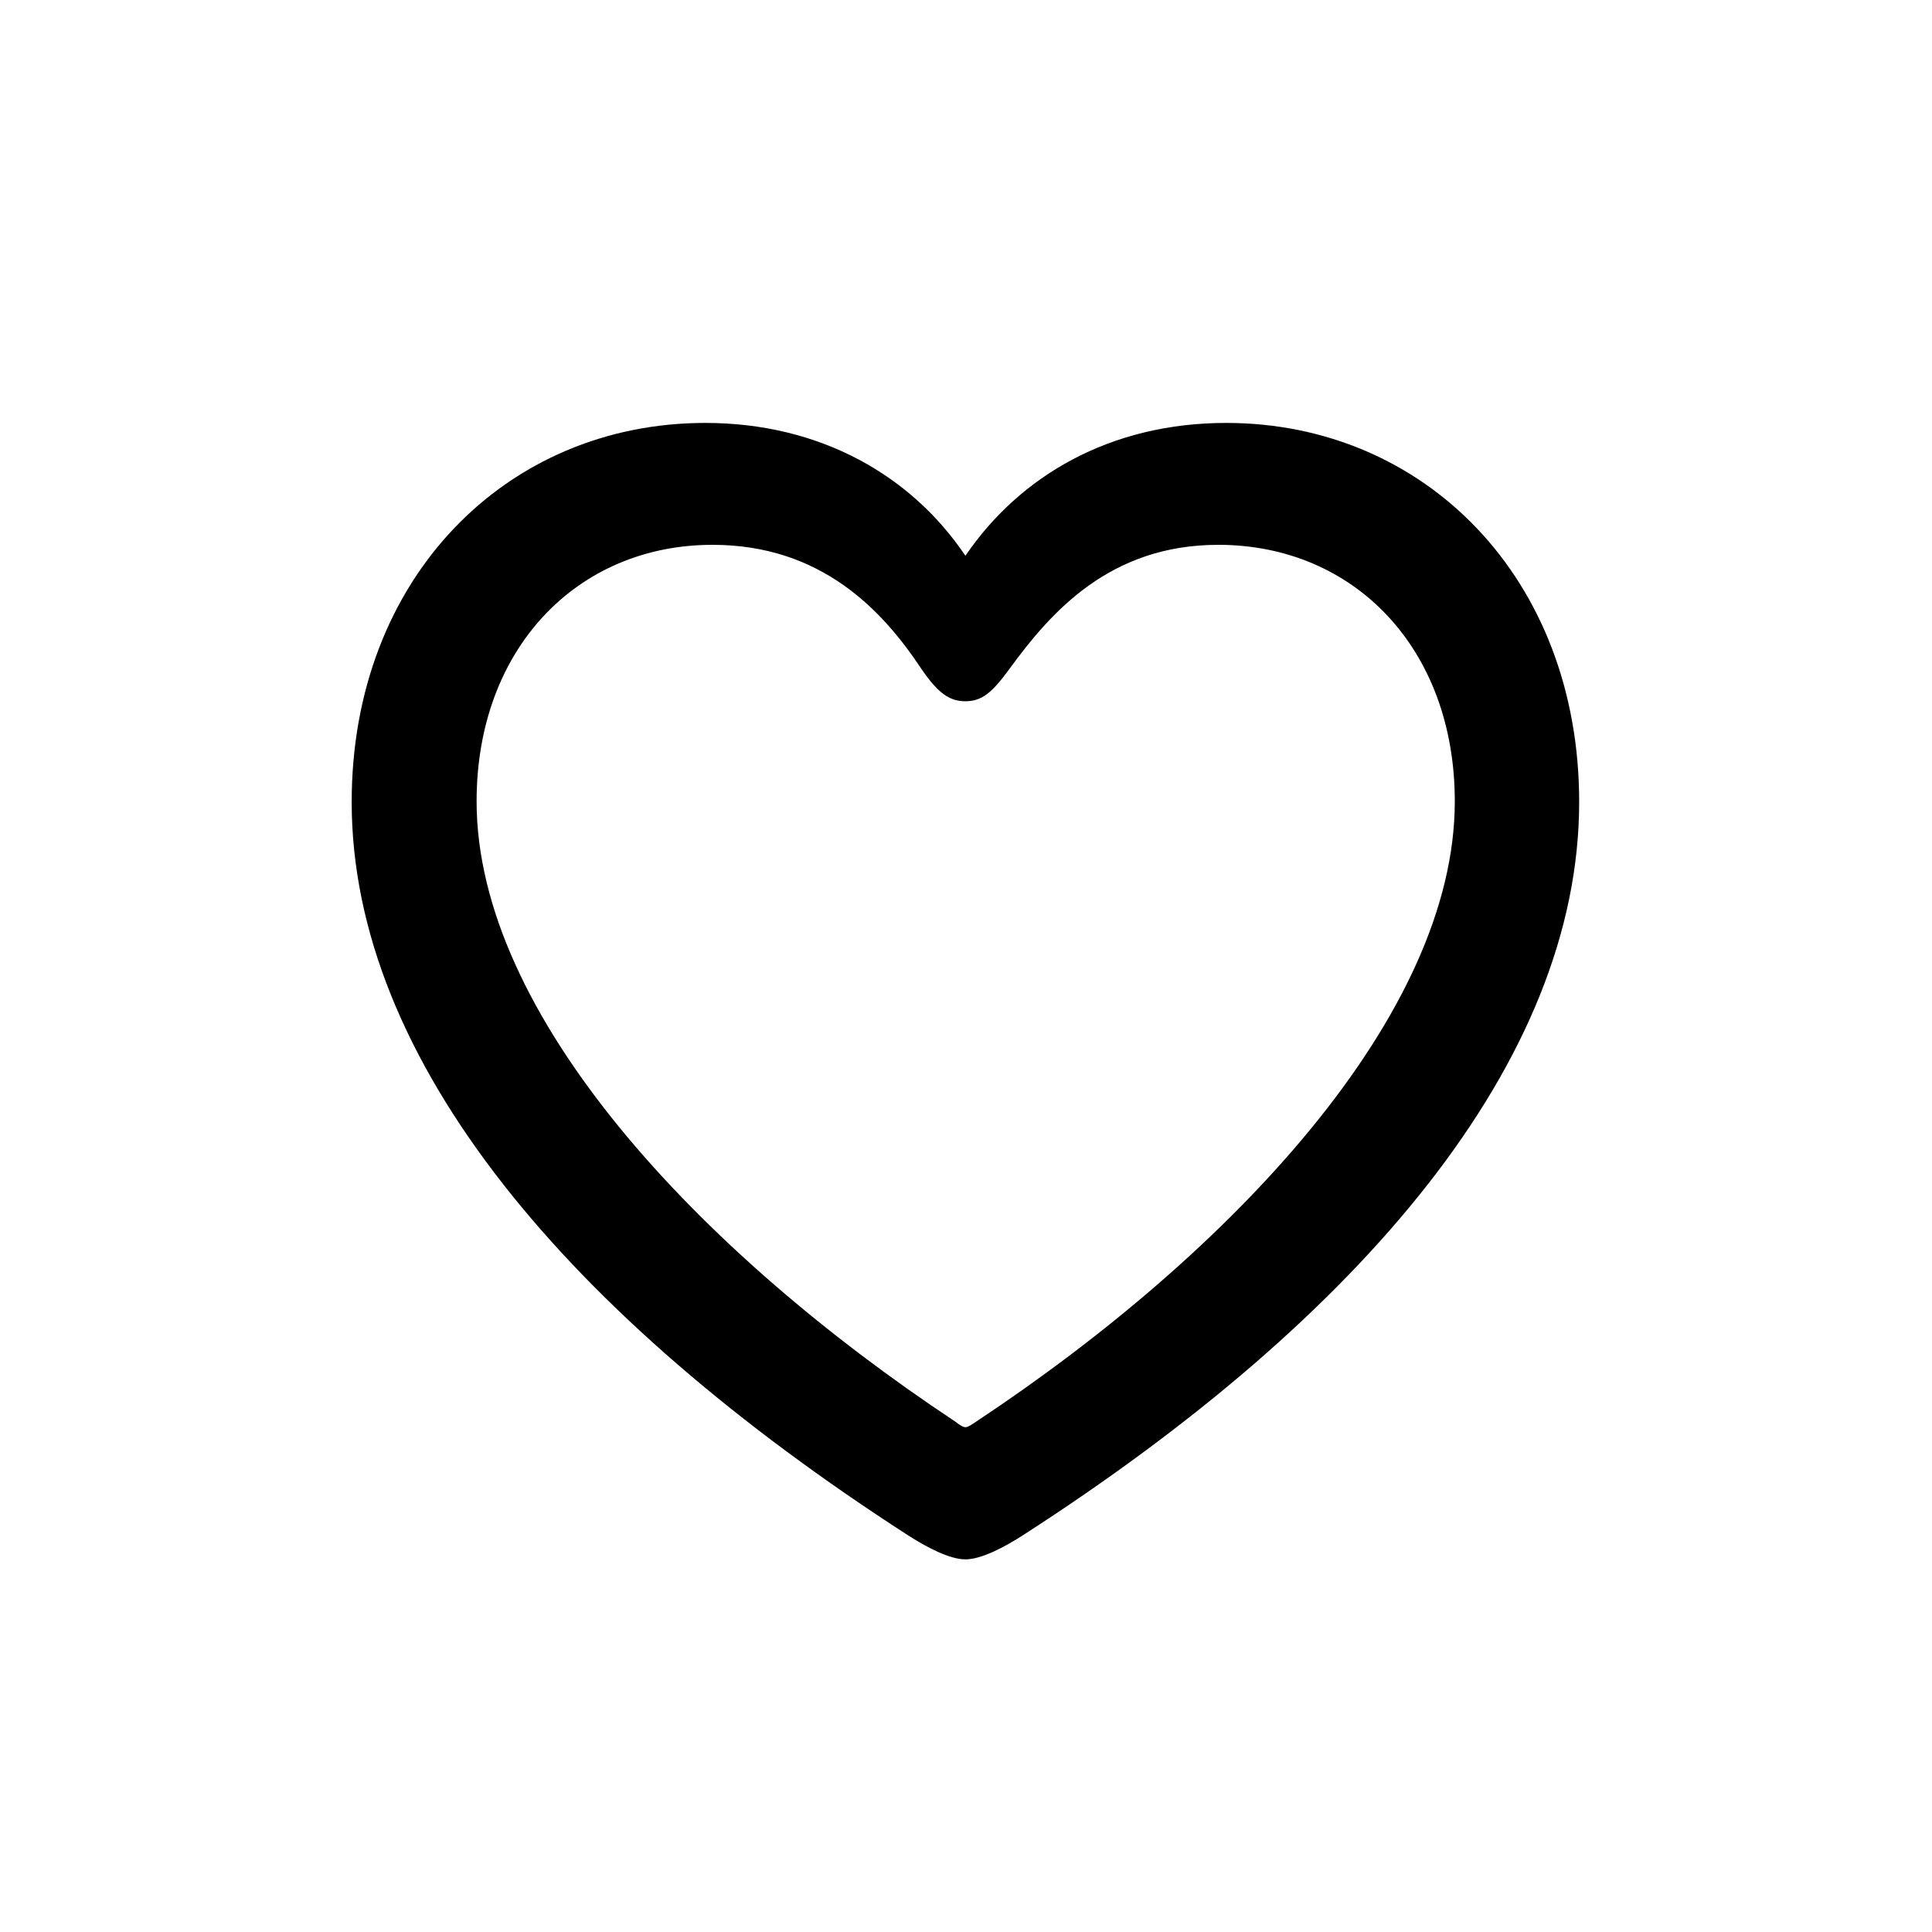 <svg width="32" height="32" viewBox="0 0 32 32" id="root" xmlns="http://www.w3.org/2000/svg">
<path d="M5.825 13.283C5.825 17.572 9.431 21.811 15.036 25.427C15.348 25.628 15.729 25.828 15.99 25.828C16.252 25.828 16.633 25.628 16.945 25.427C22.56 21.811 26.156 17.572 26.156 13.283C26.156 9.576 23.594 7.005 20.31 7.005C18.391 7.005 16.894 7.879 15.99 9.205C15.106 7.889 13.6 7.005 11.681 7.005C8.387 7.005 5.825 9.576 5.825 13.283ZM7.894 13.273C7.894 10.742 9.562 9.024 11.802 9.024C13.61 9.024 14.624 10.119 15.257 11.073C15.538 11.485 15.729 11.615 15.99 11.615C16.262 11.615 16.432 11.475 16.724 11.073C17.407 10.139 18.381 9.024 20.179 9.024C22.429 9.024 24.096 10.742 24.096 13.273C24.096 16.808 20.42 20.726 16.181 23.538C16.091 23.599 16.031 23.639 15.99 23.639C15.95 23.639 15.89 23.599 15.81 23.538C11.571 20.726 7.894 16.808 7.894 13.273Z" fill="currentColor"/>
</svg>

